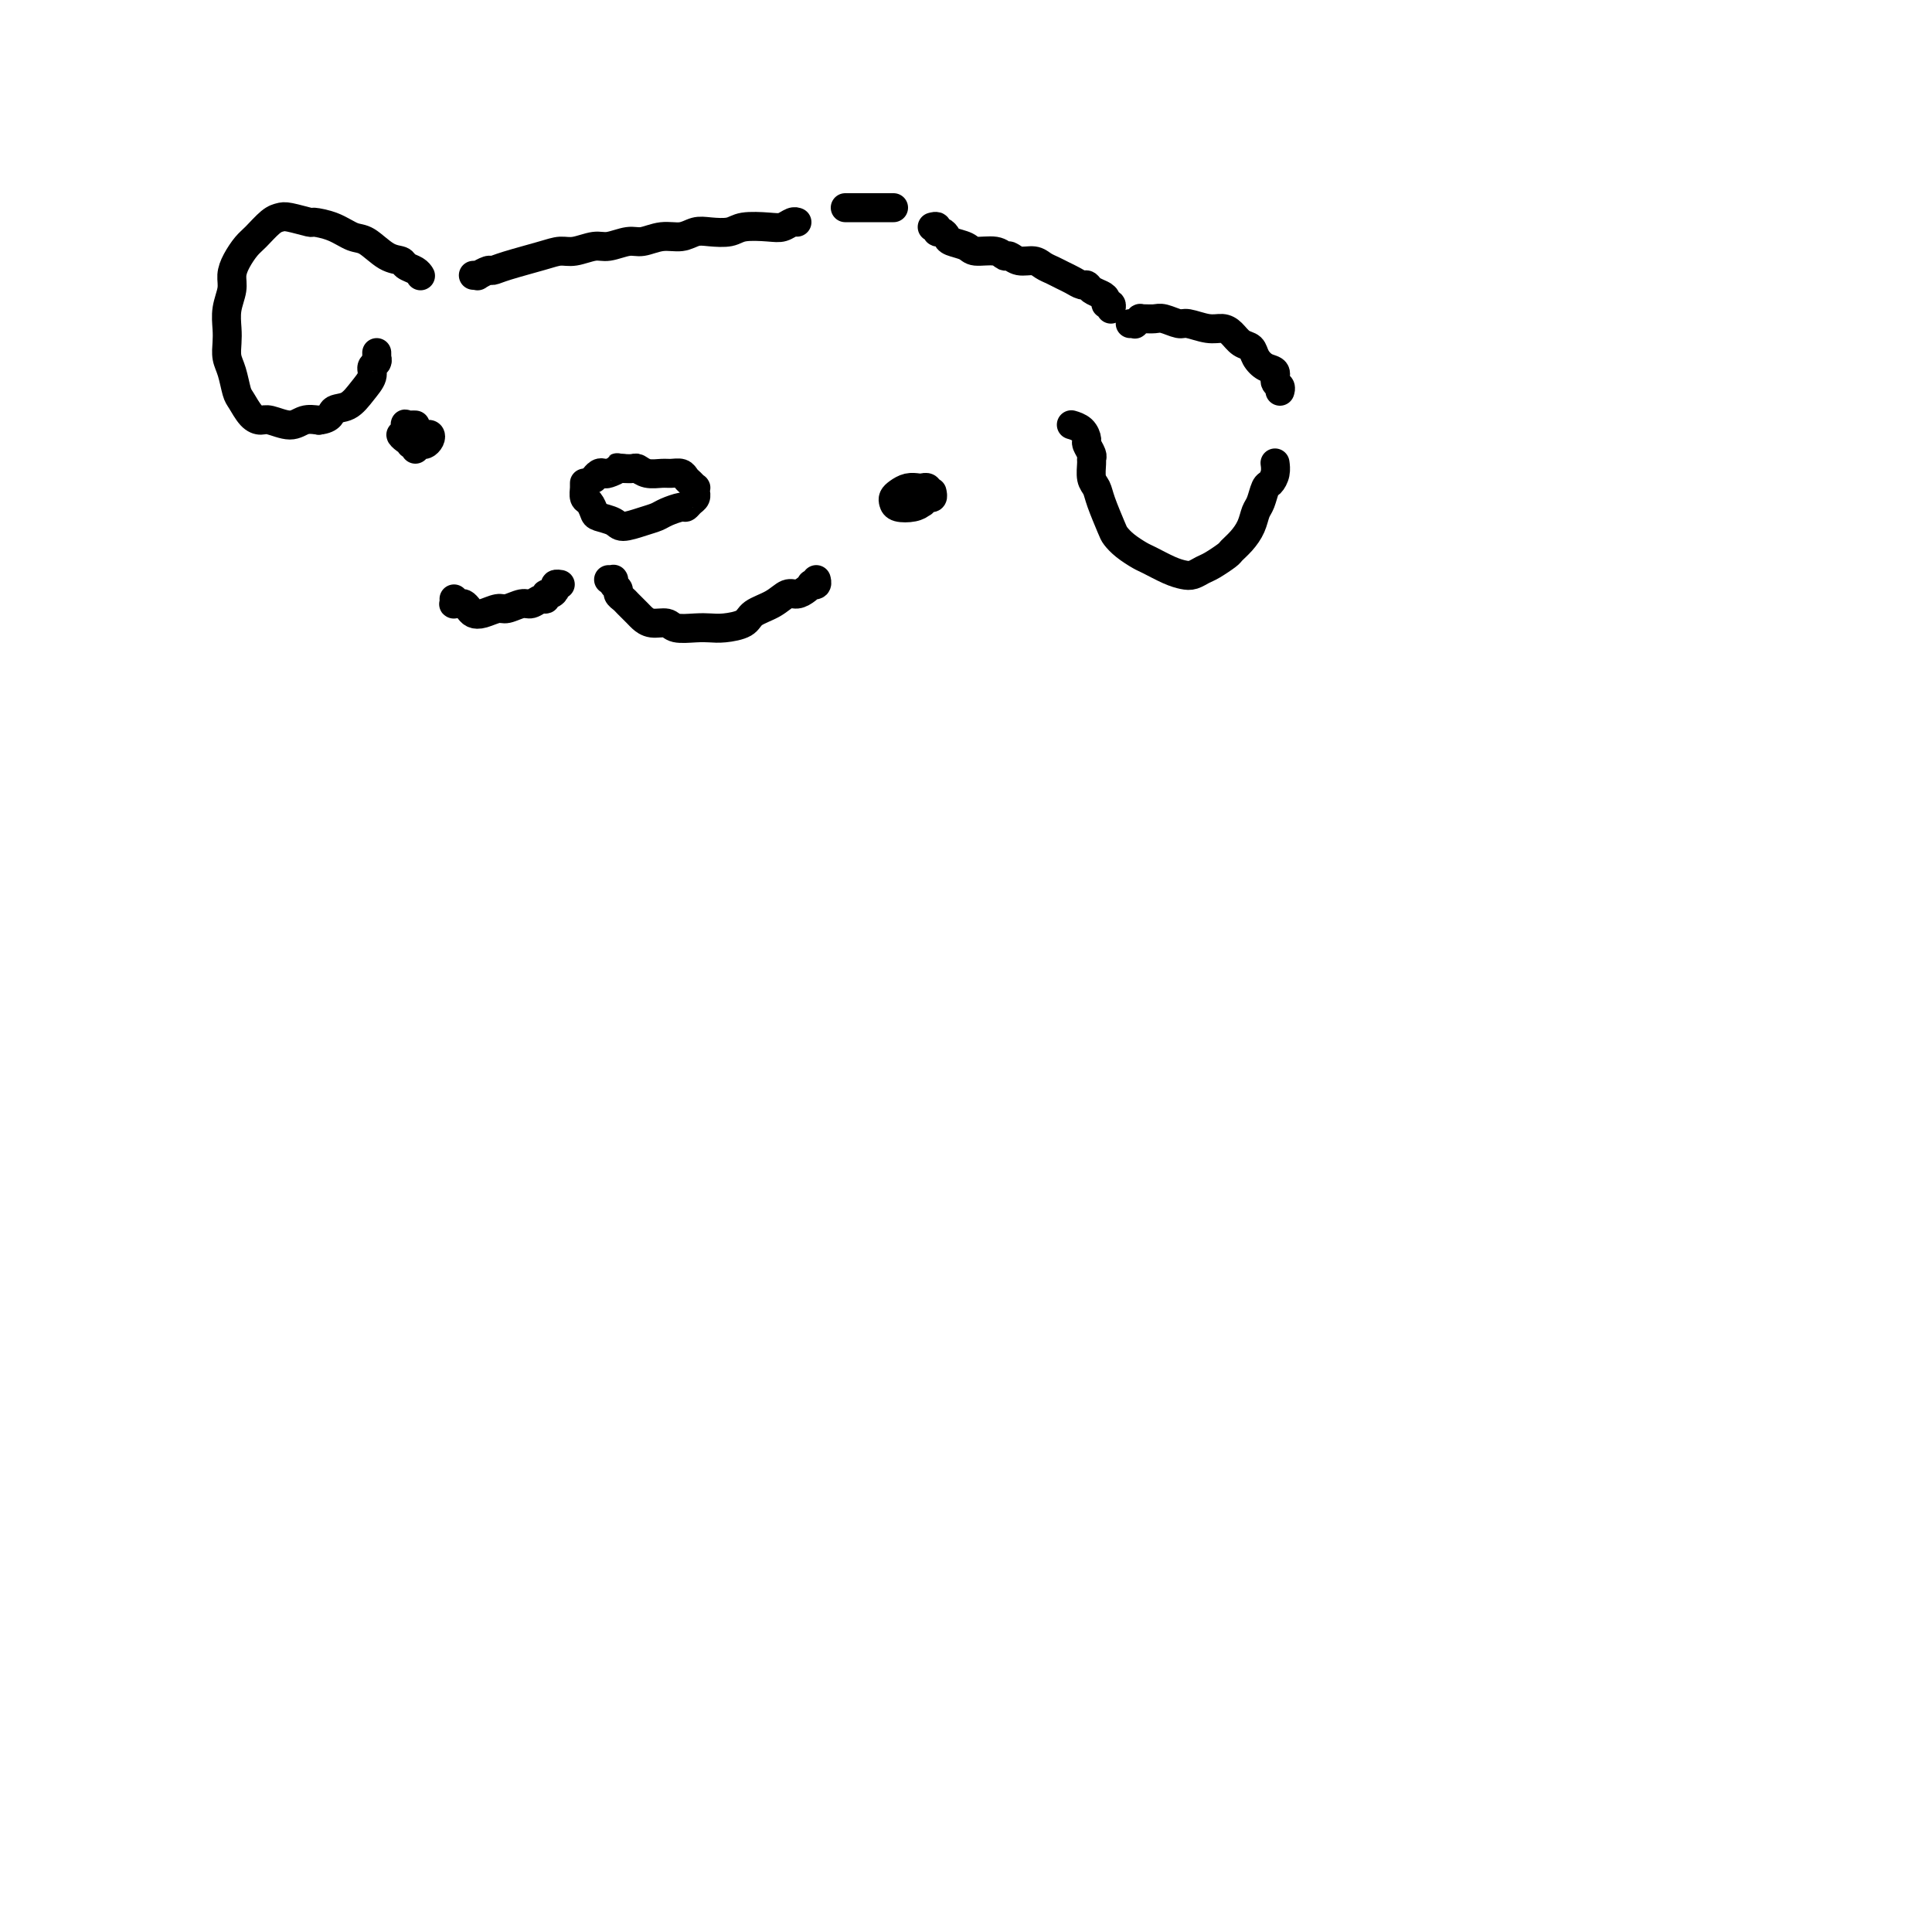 <svg viewBox='0 0 400 400' version='1.1' xmlns='http://www.w3.org/2000/svg' xmlns:xlink='http://www.w3.org/1999/xlink'><g fill='none' stroke='rgb(0,0,0)' stroke-width='6' stroke-linecap='round' stroke-linejoin='round'><path d='M121,101c0.002,-0.407 0.003,-0.815 0,-1c-0.003,-0.185 -0.011,-0.148 0,0c0.011,0.148 0.043,0.407 0,1c-0.043,0.593 -0.159,1.520 0,2c0.159,0.480 0.593,0.511 1,1c0.407,0.489 0.787,1.434 1,2c0.213,0.566 0.260,0.751 1,1c0.740,0.249 2.175,0.561 3,1c0.825,0.439 1.041,1.003 2,1c0.959,-0.003 2.663,-0.574 4,-1c1.337,-0.426 2.309,-0.706 3,-1c0.691,-0.294 1.103,-0.603 2,-1c0.897,-0.397 2.279,-0.881 3,-1c0.721,-0.119 0.782,0.127 1,0c0.218,-0.127 0.594,-0.626 1,-1c0.406,-0.374 0.842,-0.621 1,-1c0.158,-0.379 0.040,-0.889 0,-1c-0.040,-0.111 0.000,0.178 0,0c-0.000,-0.178 -0.041,-0.822 0,-1c0.041,-0.178 0.162,0.110 0,0c-0.162,-0.110 -0.609,-0.618 -1,-1c-0.391,-0.382 -0.727,-0.637 -1,-1c-0.273,-0.363 -0.483,-0.833 -1,-1c-0.517,-0.167 -1.342,-0.031 -2,0c-0.658,0.031 -1.149,-0.044 -2,0c-0.851,0.044 -2.063,0.208 -3,0c-0.937,-0.208 -1.598,-0.787 -2,-1c-0.402,-0.213 -0.543,-0.061 -1,0c-0.457,0.061 -1.228,0.030 -2,0'/><path d='M129,97c-1.975,-0.214 -0.911,-0.250 -1,0c-0.089,0.250 -1.330,0.785 -2,1c-0.670,0.215 -0.767,0.109 -1,0c-0.233,-0.109 -0.601,-0.222 -1,0c-0.399,0.222 -0.828,0.778 -1,1c-0.172,0.222 -0.086,0.111 0,0'/><path d='M94,124c0.024,0.424 0.048,0.849 0,1c-0.048,0.151 -0.168,0.030 0,0c0.168,-0.030 0.624,0.032 1,0c0.376,-0.032 0.671,-0.156 1,0c0.329,0.156 0.692,0.593 1,1c0.308,0.407 0.562,0.785 1,1c0.438,0.215 1.062,0.269 2,0c0.938,-0.269 2.191,-0.861 3,-1c0.809,-0.139 1.173,0.174 2,0c0.827,-0.174 2.116,-0.835 3,-1c0.884,-0.165 1.364,0.167 2,0c0.636,-0.167 1.428,-0.832 2,-1c0.572,-0.168 0.923,0.161 1,0c0.077,-0.161 -0.119,-0.814 0,-1c0.119,-0.186 0.554,0.094 1,0c0.446,-0.094 0.903,-0.561 1,-1c0.097,-0.439 -0.166,-0.849 0,-1c0.166,-0.151 0.762,-0.043 1,0c0.238,0.043 0.119,0.022 0,0'/><path d='M126,120c0.425,-0.006 0.850,-0.013 1,0c0.150,0.013 0.025,0.045 0,0c-0.025,-0.045 0.049,-0.166 0,0c-0.049,0.166 -0.221,0.621 0,1c0.221,0.379 0.837,0.683 1,1c0.163,0.317 -0.126,0.648 0,1c0.126,0.352 0.665,0.725 1,1c0.335,0.275 0.464,0.451 1,1c0.536,0.549 1.479,1.471 2,2c0.521,0.529 0.622,0.663 1,1c0.378,0.337 1.035,0.875 2,1c0.965,0.125 2.238,-0.162 3,0c0.762,0.162 1.013,0.773 2,1c0.987,0.227 2.710,0.069 4,0c1.290,-0.069 2.148,-0.048 3,0c0.852,0.048 1.698,0.124 3,0c1.302,-0.124 3.058,-0.449 4,-1c0.942,-0.551 1.068,-1.327 2,-2c0.932,-0.673 2.671,-1.242 4,-2c1.329,-0.758 2.250,-1.706 3,-2c0.750,-0.294 1.329,0.066 2,0c0.671,-0.066 1.434,-0.557 2,-1c0.566,-0.443 0.936,-0.837 1,-1c0.064,-0.163 -0.179,-0.095 0,0c0.179,0.095 0.779,0.218 1,0c0.221,-0.218 0.063,-0.777 0,-1c-0.063,-0.223 -0.032,-0.112 0,0'/><path d='M193,102c-0.025,-0.119 -0.050,-0.239 0,0c0.050,0.239 0.175,0.835 0,1c-0.175,0.165 -0.649,-0.102 -1,0c-0.351,0.102 -0.578,0.574 -1,1c-0.422,0.426 -1.039,0.805 -2,1c-0.961,0.195 -2.266,0.206 -3,0c-0.734,-0.206 -0.898,-0.630 -1,-1c-0.102,-0.370 -0.144,-0.687 0,-1c0.144,-0.313 0.473,-0.620 1,-1c0.527,-0.380 1.253,-0.831 2,-1c0.747,-0.169 1.517,-0.057 2,0c0.483,0.057 0.679,0.057 1,0c0.321,-0.057 0.765,-0.173 1,0c0.235,0.173 0.259,0.635 0,1c-0.259,0.365 -0.801,0.634 -1,1c-0.199,0.366 -0.053,0.829 0,1c0.053,0.171 0.015,0.049 0,0c-0.015,-0.049 -0.008,-0.024 0,0'/><path d='M86,93c0.116,-0.455 0.231,-0.910 0,-1c-0.231,-0.090 -0.809,0.186 -1,0c-0.191,-0.186 0.004,-0.835 0,-1c-0.004,-0.165 -0.209,0.152 0,0c0.209,-0.152 0.830,-0.774 1,-1c0.170,-0.226 -0.111,-0.058 0,0c0.111,0.058 0.615,0.005 1,0c0.385,-0.005 0.650,0.037 1,0c0.350,-0.037 0.785,-0.153 1,0c0.215,0.153 0.209,0.574 0,1c-0.209,0.426 -0.621,0.856 -1,1c-0.379,0.144 -0.725,0.002 -1,0c-0.275,-0.002 -0.480,0.135 -1,0c-0.520,-0.135 -1.355,-0.544 -2,-1c-0.645,-0.456 -1.098,-0.959 -1,-1c0.098,-0.041 0.748,0.381 1,0c0.252,-0.381 0.106,-1.566 0,-2c-0.106,-0.434 -0.172,-0.116 0,0c0.172,0.116 0.582,0.031 1,0c0.418,-0.031 0.843,-0.008 1,0c0.157,0.008 0.045,0.002 0,0c-0.045,-0.002 -0.022,-0.001 0,0'/><path d='M87,57c0.056,0.091 0.112,0.181 0,0c-0.112,-0.181 -0.393,-0.634 -1,-1c-0.607,-0.366 -1.540,-0.646 -2,-1c-0.460,-0.354 -0.446,-0.781 -1,-1c-0.554,-0.219 -1.676,-0.231 -3,-1c-1.324,-0.769 -2.848,-2.296 -4,-3c-1.152,-0.704 -1.930,-0.585 -3,-1c-1.070,-0.415 -2.433,-1.365 -4,-2c-1.567,-0.635 -3.339,-0.954 -4,-1c-0.661,-0.046 -0.211,0.180 -1,0c-0.789,-0.180 -2.816,-0.765 -4,-1c-1.184,-0.235 -1.525,-0.121 -2,0c-0.475,0.121 -1.084,0.248 -2,1c-0.916,0.752 -2.139,2.129 -3,3c-0.861,0.871 -1.359,1.236 -2,2c-0.641,0.764 -1.426,1.926 -2,3c-0.574,1.074 -0.938,2.058 -1,3c-0.062,0.942 0.179,1.841 0,3c-0.179,1.159 -0.777,2.577 -1,4c-0.223,1.423 -0.071,2.850 0,4c0.071,1.150 0.060,2.022 0,3c-0.060,0.978 -0.168,2.062 0,3c0.168,0.938 0.612,1.730 1,3c0.388,1.270 0.721,3.019 1,4c0.279,0.981 0.504,1.196 1,2c0.496,0.804 1.262,2.198 2,3c0.738,0.802 1.446,1.013 2,1c0.554,-0.013 0.953,-0.251 2,0c1.047,0.251 2.744,0.991 4,1c1.256,0.009 2.073,-0.712 3,-1c0.927,-0.288 1.963,-0.144 3,0'/><path d='M66,87c2.703,-0.275 2.460,-1.464 3,-2c0.540,-0.536 1.861,-0.419 3,-1c1.139,-0.581 2.095,-1.858 3,-3c0.905,-1.142 1.759,-2.147 2,-3c0.241,-0.853 -0.132,-1.553 0,-2c0.132,-0.447 0.767,-0.642 1,-1c0.233,-0.358 0.062,-0.879 0,-1c-0.062,-0.121 -0.017,0.160 0,0c0.017,-0.160 0.005,-0.760 0,-1c-0.005,-0.240 -0.002,-0.120 0,0'/><path d='M98,57c0.478,-0.032 0.956,-0.063 1,0c0.044,0.063 -0.347,0.221 0,0c0.347,-0.221 1.433,-0.820 2,-1c0.567,-0.180 0.615,0.058 1,0c0.385,-0.058 1.107,-0.412 3,-1c1.893,-0.588 4.956,-1.410 7,-2c2.044,-0.590 3.068,-0.947 4,-1c0.932,-0.053 1.771,0.197 3,0c1.229,-0.197 2.849,-0.841 4,-1c1.151,-0.159 1.834,0.169 3,0c1.166,-0.169 2.815,-0.834 4,-1c1.185,-0.166 1.905,0.165 3,0c1.095,-0.165 2.566,-0.828 4,-1c1.434,-0.172 2.832,0.146 4,0c1.168,-0.146 2.105,-0.757 3,-1c0.895,-0.243 1.748,-0.117 3,0c1.252,0.117 2.902,0.224 4,0c1.098,-0.224 1.643,-0.778 3,-1c1.357,-0.222 3.527,-0.112 5,0c1.473,0.112 2.251,0.226 3,0c0.749,-0.226 1.471,-0.792 2,-1c0.529,-0.208 0.865,-0.060 1,0c0.135,0.060 0.067,0.030 0,0'/><path d='M193,47c0.445,-0.120 0.891,-0.239 1,0c0.109,0.239 -0.118,0.837 0,1c0.118,0.163 0.582,-0.110 1,0c0.418,0.110 0.791,0.603 1,1c0.209,0.397 0.255,0.699 1,1c0.745,0.301 2.188,0.601 3,1c0.812,0.399 0.993,0.895 2,1c1.007,0.105 2.840,-0.183 4,0c1.160,0.183 1.648,0.837 2,1c0.352,0.163 0.570,-0.164 1,0c0.430,0.164 1.074,0.817 2,1c0.926,0.183 2.135,-0.106 3,0c0.865,0.106 1.387,0.607 2,1c0.613,0.393 1.316,0.679 2,1c0.684,0.321 1.348,0.677 2,1c0.652,0.323 1.291,0.611 2,1c0.709,0.389 1.486,0.877 2,1c0.514,0.123 0.764,-0.121 1,0c0.236,0.121 0.459,0.606 1,1c0.541,0.394 1.399,0.698 2,1c0.601,0.302 0.946,0.603 1,1c0.054,0.397 -0.181,0.890 0,1c0.181,0.110 0.780,-0.163 1,0c0.220,0.163 0.063,0.761 0,1c-0.063,0.239 -0.031,0.120 0,0'/><path d='M234,67c0.454,-0.030 0.908,-0.061 1,0c0.092,0.061 -0.179,0.213 0,0c0.179,-0.213 0.809,-0.790 1,-1c0.191,-0.210 -0.058,-0.052 0,0c0.058,0.052 0.422,-0.001 1,0c0.578,0.001 1.369,0.057 2,0c0.631,-0.057 1.103,-0.226 2,0c0.897,0.226 2.218,0.847 3,1c0.782,0.153 1.024,-0.162 2,0c0.976,0.162 2.685,0.802 4,1c1.315,0.198 2.235,-0.046 3,0c0.765,0.046 1.373,0.384 2,1c0.627,0.616 1.272,1.512 2,2c0.728,0.488 1.539,0.568 2,1c0.461,0.432 0.572,1.215 1,2c0.428,0.785 1.172,1.573 2,2c0.828,0.427 1.738,0.493 2,1c0.262,0.507 -0.126,1.456 0,2c0.126,0.544 0.765,0.685 1,1c0.235,0.315 0.067,0.804 0,1c-0.067,0.196 -0.034,0.098 0,0'/><path d='M264,96c0.006,0.045 0.013,0.090 0,0c-0.013,-0.090 -0.045,-0.315 0,0c0.045,0.315 0.167,1.172 0,2c-0.167,0.828 -0.621,1.628 -1,2c-0.379,0.372 -0.681,0.316 -1,1c-0.319,0.684 -0.653,2.110 -1,3c-0.347,0.890 -0.707,1.246 -1,2c-0.293,0.754 -0.519,1.908 -1,3c-0.481,1.092 -1.217,2.124 -2,3c-0.783,0.876 -1.613,1.597 -2,2c-0.387,0.403 -0.330,0.487 -1,1c-0.670,0.513 -2.068,1.456 -3,2c-0.932,0.544 -1.398,0.689 -2,1c-0.602,0.311 -1.339,0.789 -2,1c-0.661,0.211 -1.244,0.156 -2,0c-0.756,-0.156 -1.684,-0.413 -3,-1c-1.316,-0.587 -3.020,-1.506 -4,-2c-0.980,-0.494 -1.236,-0.565 -2,-1c-0.764,-0.435 -2.036,-1.233 -3,-2c-0.964,-0.767 -1.621,-1.503 -2,-2c-0.379,-0.497 -0.480,-0.757 -1,-2c-0.520,-1.243 -1.460,-3.471 -2,-5c-0.540,-1.529 -0.679,-2.359 -1,-3c-0.321,-0.641 -0.822,-1.093 -1,-2c-0.178,-0.907 -0.033,-2.269 0,-3c0.033,-0.731 -0.045,-0.829 0,-1c0.045,-0.171 0.215,-0.414 0,-1c-0.215,-0.586 -0.815,-1.516 -1,-2c-0.185,-0.484 0.043,-0.521 0,-1c-0.043,-0.479 -0.358,-1.398 -1,-2c-0.642,-0.602 -1.612,-0.886 -2,-1c-0.388,-0.114 -0.194,-0.057 0,0'/><path d='M185,43c-0.455,0.000 -0.910,0.000 -1,0c-0.090,0.000 0.183,0.000 0,0c-0.183,0.000 -0.824,0.000 -1,0c-0.176,0.000 0.111,0.000 0,0c-0.111,0.000 -0.621,-0.000 -1,0c-0.379,0.000 -0.626,0.000 -1,0c-0.374,0.000 -0.874,0.000 -1,0c-0.126,0.000 0.121,0.000 0,0c-0.121,0.000 -0.611,0.000 -1,0c-0.389,0.000 -0.679,0.000 -1,0c-0.321,0.000 -0.674,0.000 -1,0c-0.326,0.000 -0.623,0.000 -1,0c-0.377,0.000 -0.832,0.000 -1,0c-0.168,0.000 -0.048,-0.000 0,0c0.048,0.000 0.024,0.000 0,0'/></g>
</svg>